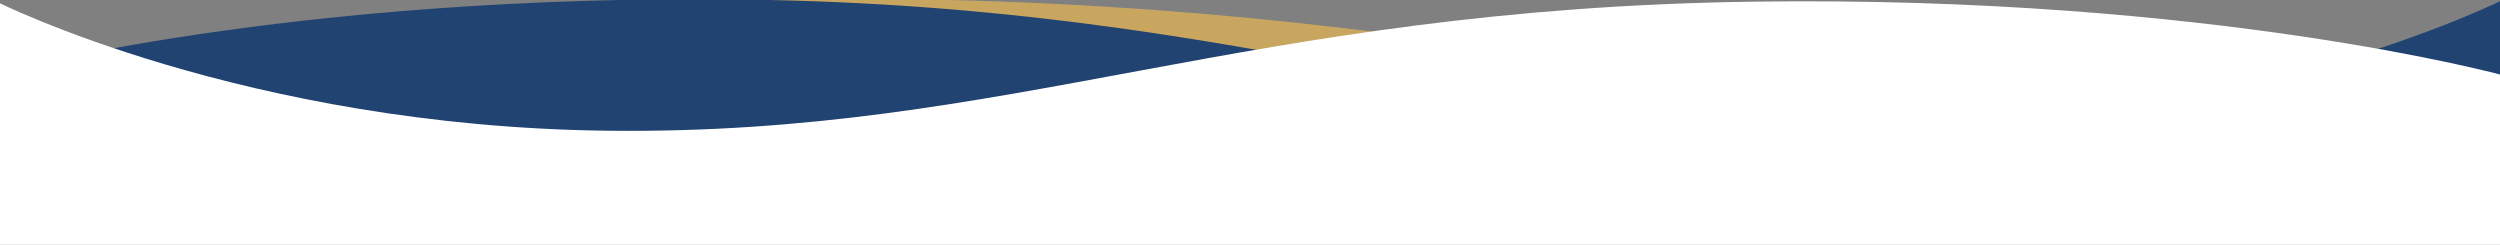 <?xml version="1.0" encoding="UTF-8"?> <svg xmlns="http://www.w3.org/2000/svg" width="1920" height="188" viewBox="0 0 1920 188" fill="none"><rect x="0" y="0" width="1920" height="188" fill="#808080" stroke="none"/><g clip-path="url(#clip0_72_375)"><path d="M1736.31 98.262C2069.3 95.024 2296 -0.745 2296 -0.745V185.954H0V55.83C0 55.83 266.922 -5.422 685.302 -0.745C1153.08 4.484 1367.74 101.846 1736.31 98.262Z" fill="#C8A65F"></path><path d="M1453.33 98.808C1732.56 95.565 1922.67 -0.335 1922.67 -0.335V186.62H-2.667V56.318C-2.667 56.318 221.163 -5.018 572 -0.335C964.26 4.902 1144.27 102.397 1453.33 98.808Z" fill="#214372"></path><path d="M466.667 100.398C187.438 97.155 -2.667 1.255 -2.667 1.255V188.21H1922.67V57.908C1922.67 57.908 1698.84 -3.428 1348 1.255C955.74 6.492 775.734 103.987 466.667 100.398Z" fill="white"></path></g><defs><clipPath id="clip0_72_375"><rect width="1920" height="188" fill="white"></rect></clipPath></defs></svg> 